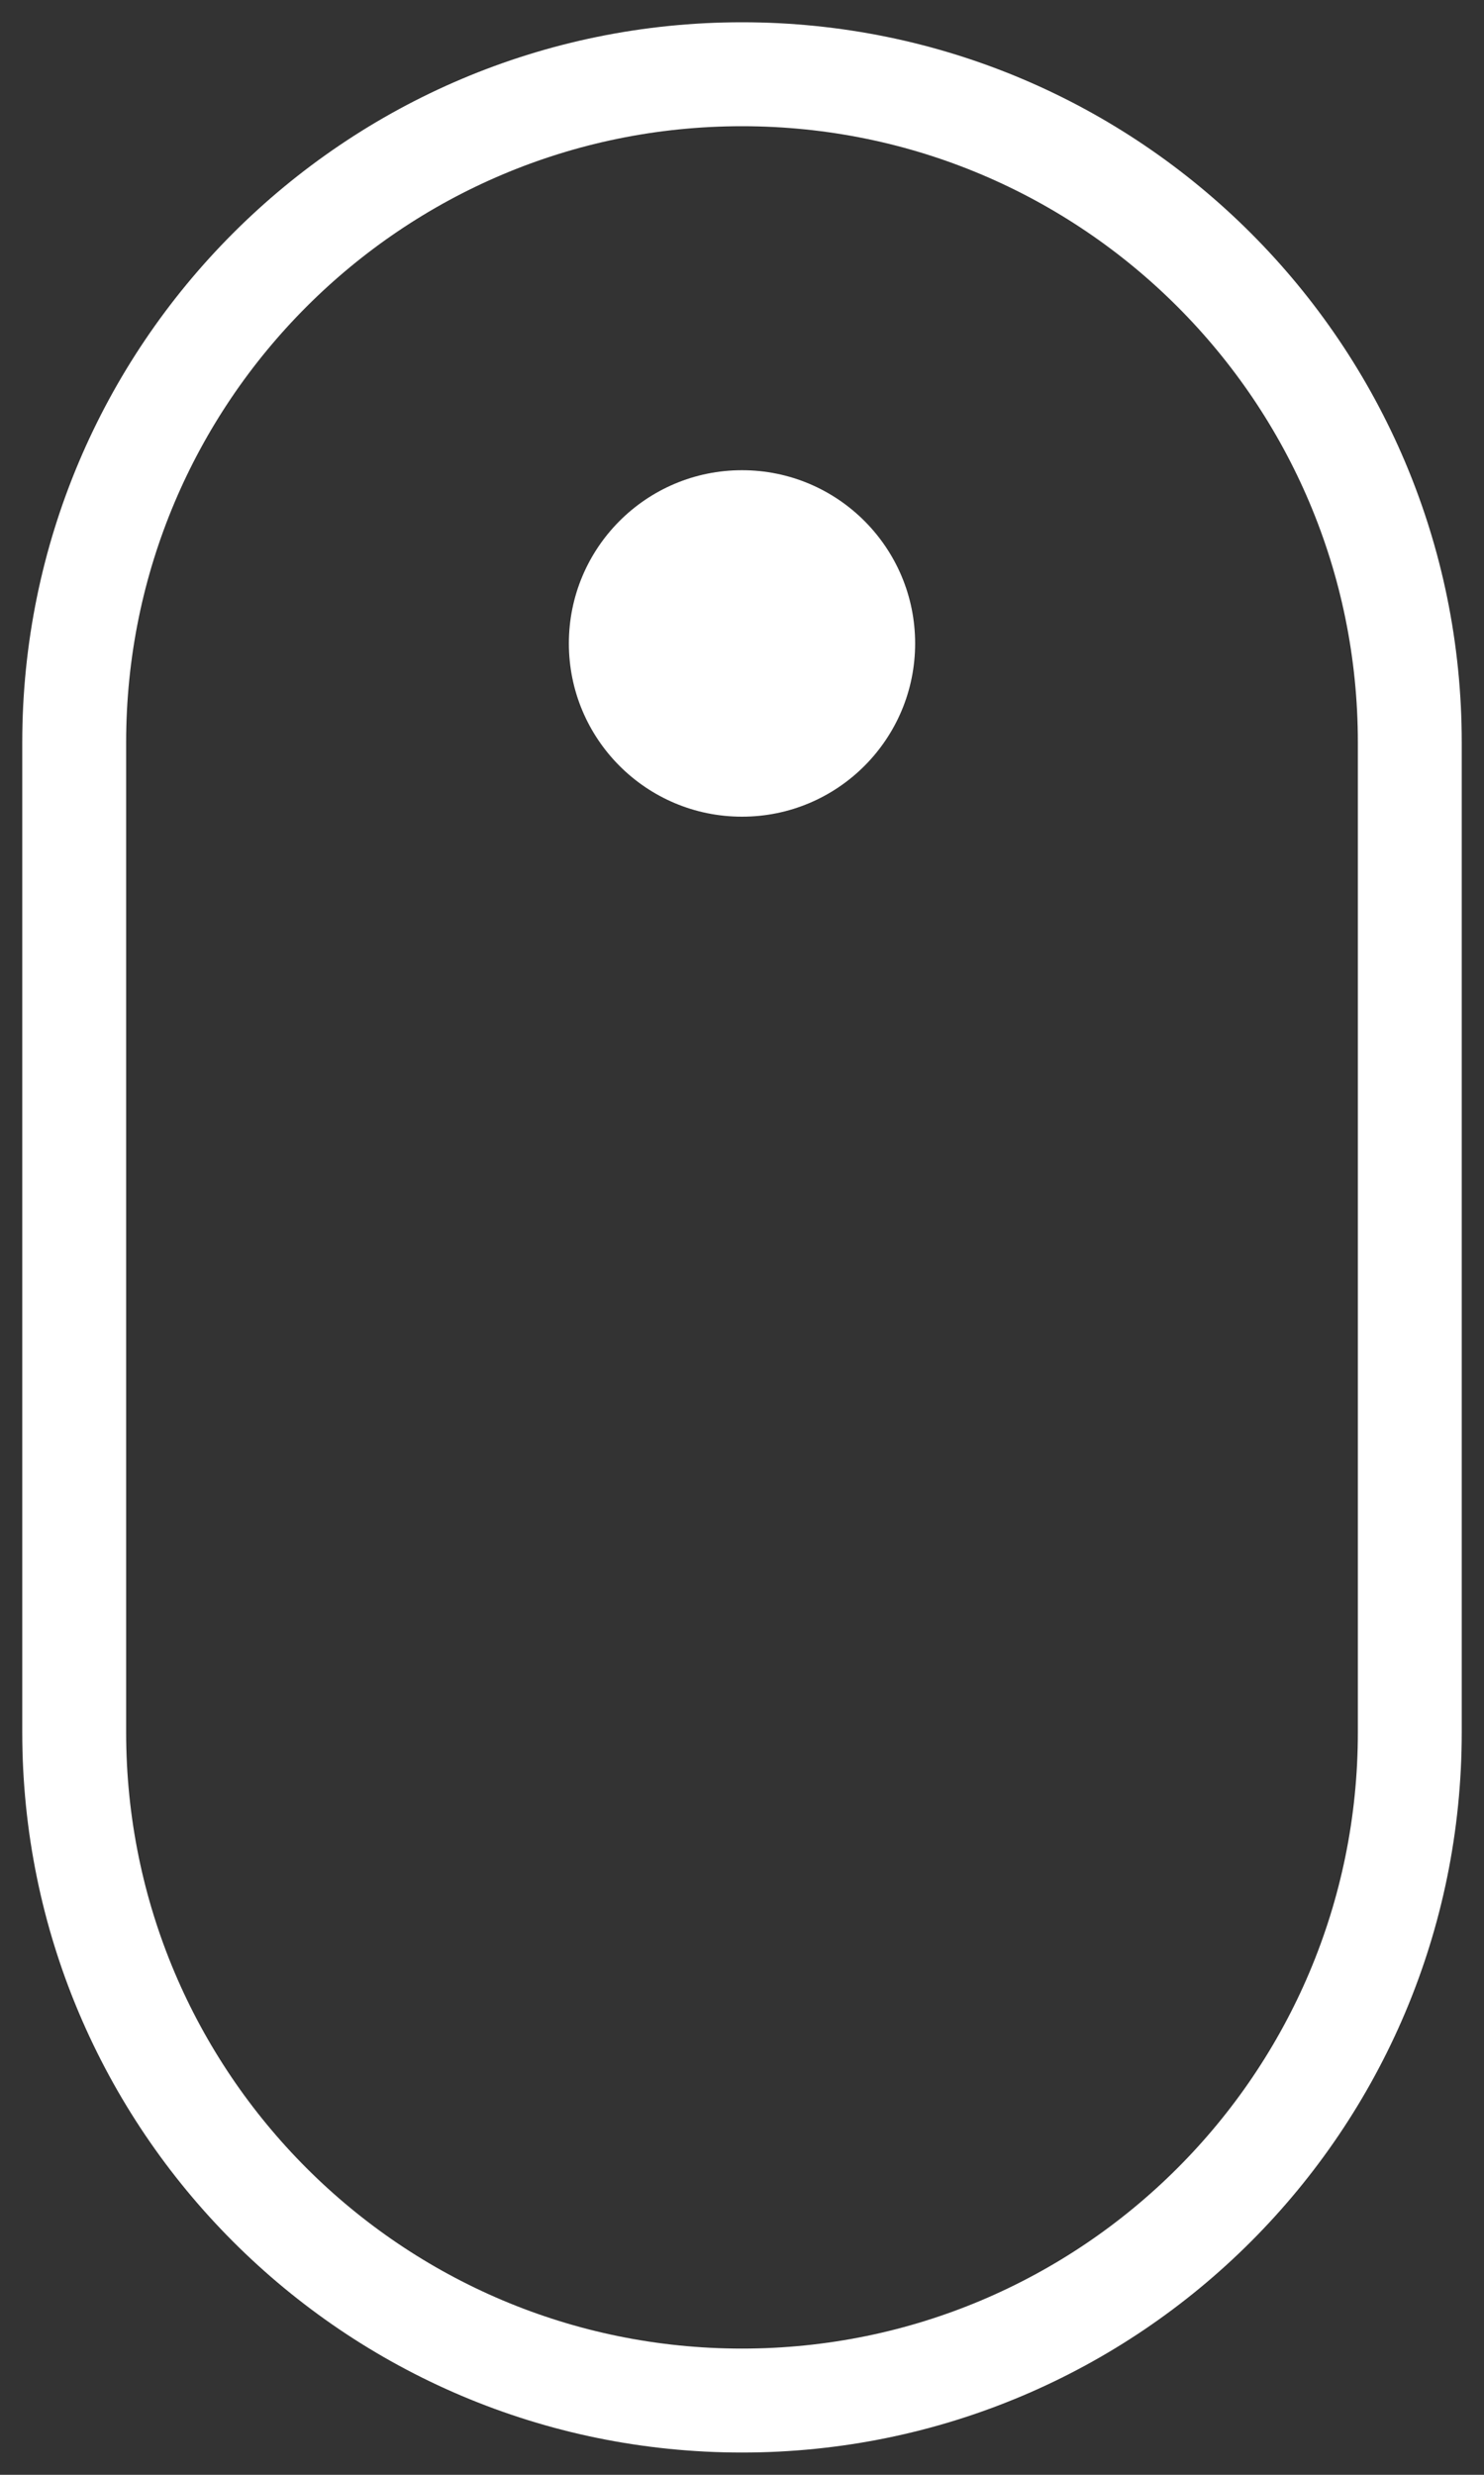 <?xml version="1.0" encoding="UTF-8"?> <svg xmlns="http://www.w3.org/2000/svg" width="30" height="50" viewBox="0 0 30 50" fill="none"><rect x="0" y="0" width="30" height="50" fill="#333333" stroke="none"/><style> .mouse-outline { fill: none; stroke: #fff; stroke-width: 2.1; } .wheel { fill: #fff; animation: wheelMove 1.5s infinite ease-in-out; transform-origin: center; } @keyframes wheelMove { 0% { transform: translateY(0); opacity: 1; } 50% { transform: translateY(6px); opacity: 0.4; } 100% { transform: translateY(0); opacity: 1; } } </style><g clip-path="url(#clip0_44_5)"><path d="M28.5 35V15C28.5 7.544 22.456 1.5 15 1.5C7.544 1.5 1.5 7.544 1.5 15V35C1.5 42.456 7.544 48.5 15 48.5C22.456 48.5 28.5 42.456 28.5 35Z" class="mouse-outline"></path><path d="M15 16.5C16.933 16.5 18.5 14.933 18.5 13C18.5 11.067 16.933 9.5 15 9.5C13.067 9.5 11.5 11.067 11.5 13C11.5 14.933 13.067 16.5 15 16.5Z" class="wheel"></path></g><defs><clipPath id="clip0_44_5"><rect width="30" height="50" fill="white"></rect></clipPath></defs></svg> 